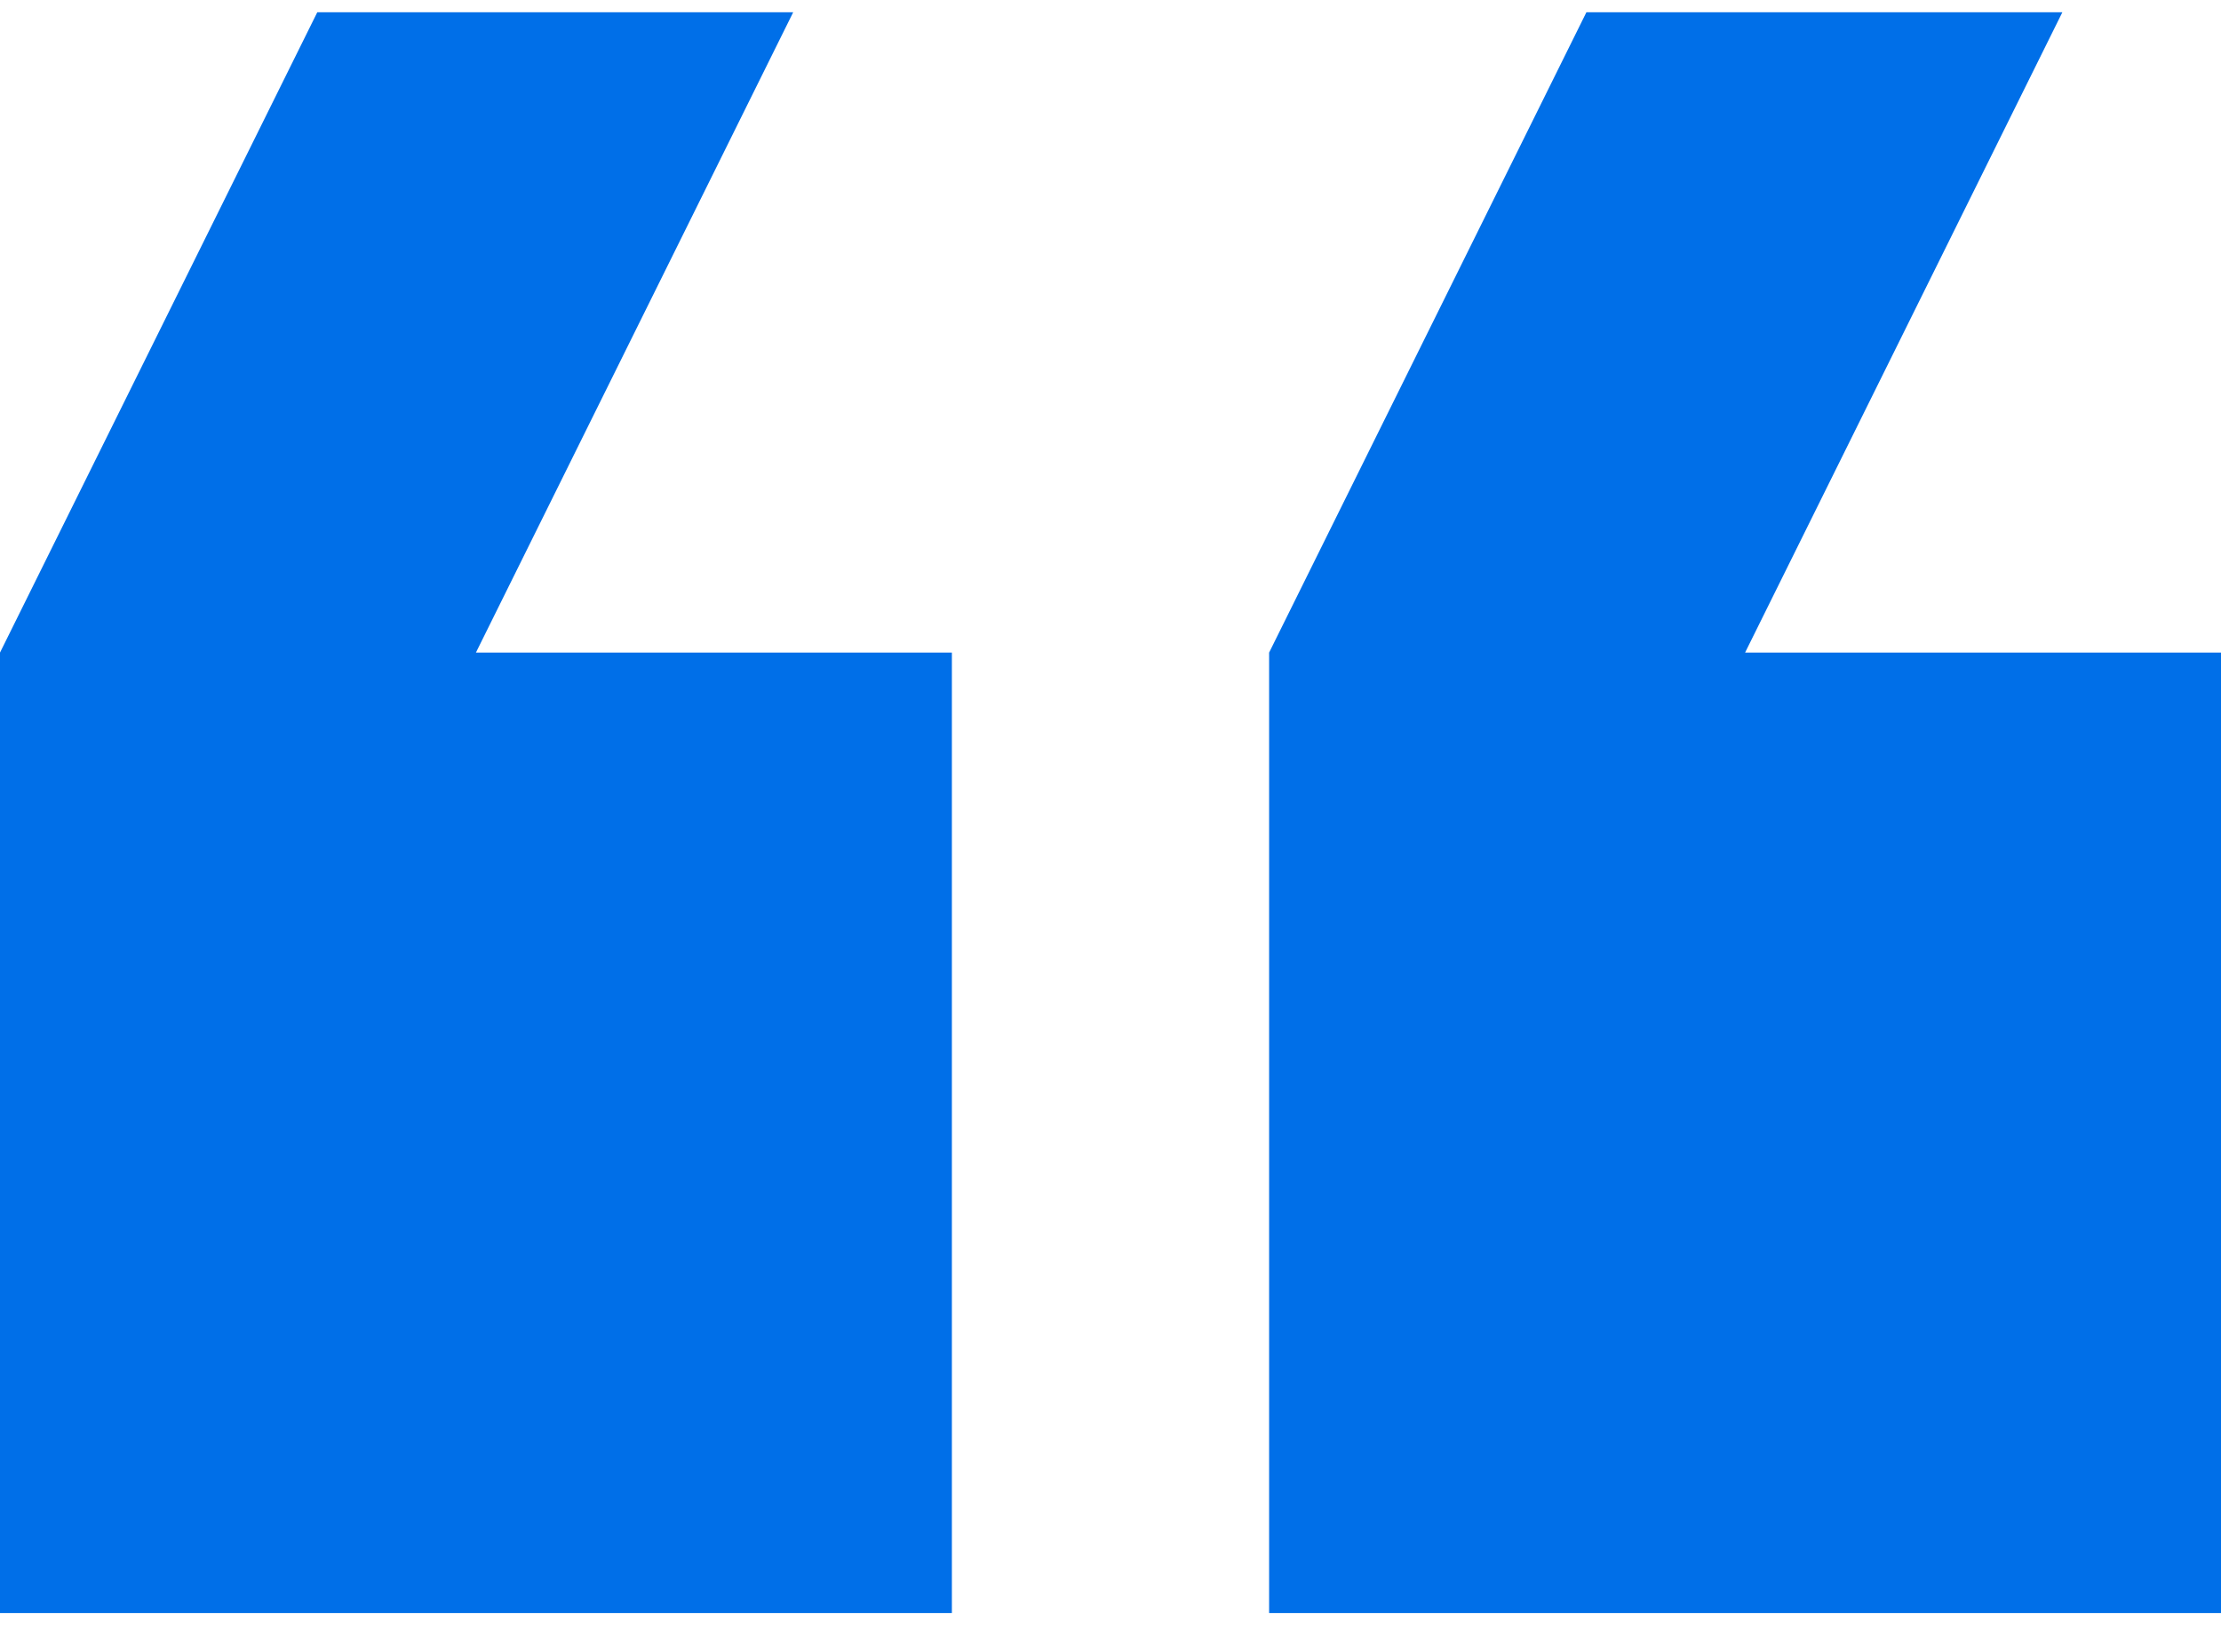 <svg width="43" height="32" viewBox="0 0 43 32" fill="none" xmlns="http://www.w3.org/2000/svg">
<path d="M24.571 31.237V12.638L30.714 0.237H39.929L33.786 12.638H43V31.237H24.571ZM0 31.237V12.638L6.143 0.237H15.357L9.214 12.638H18.429V31.237H0Z" fill="#006FE8"/>
</svg>
